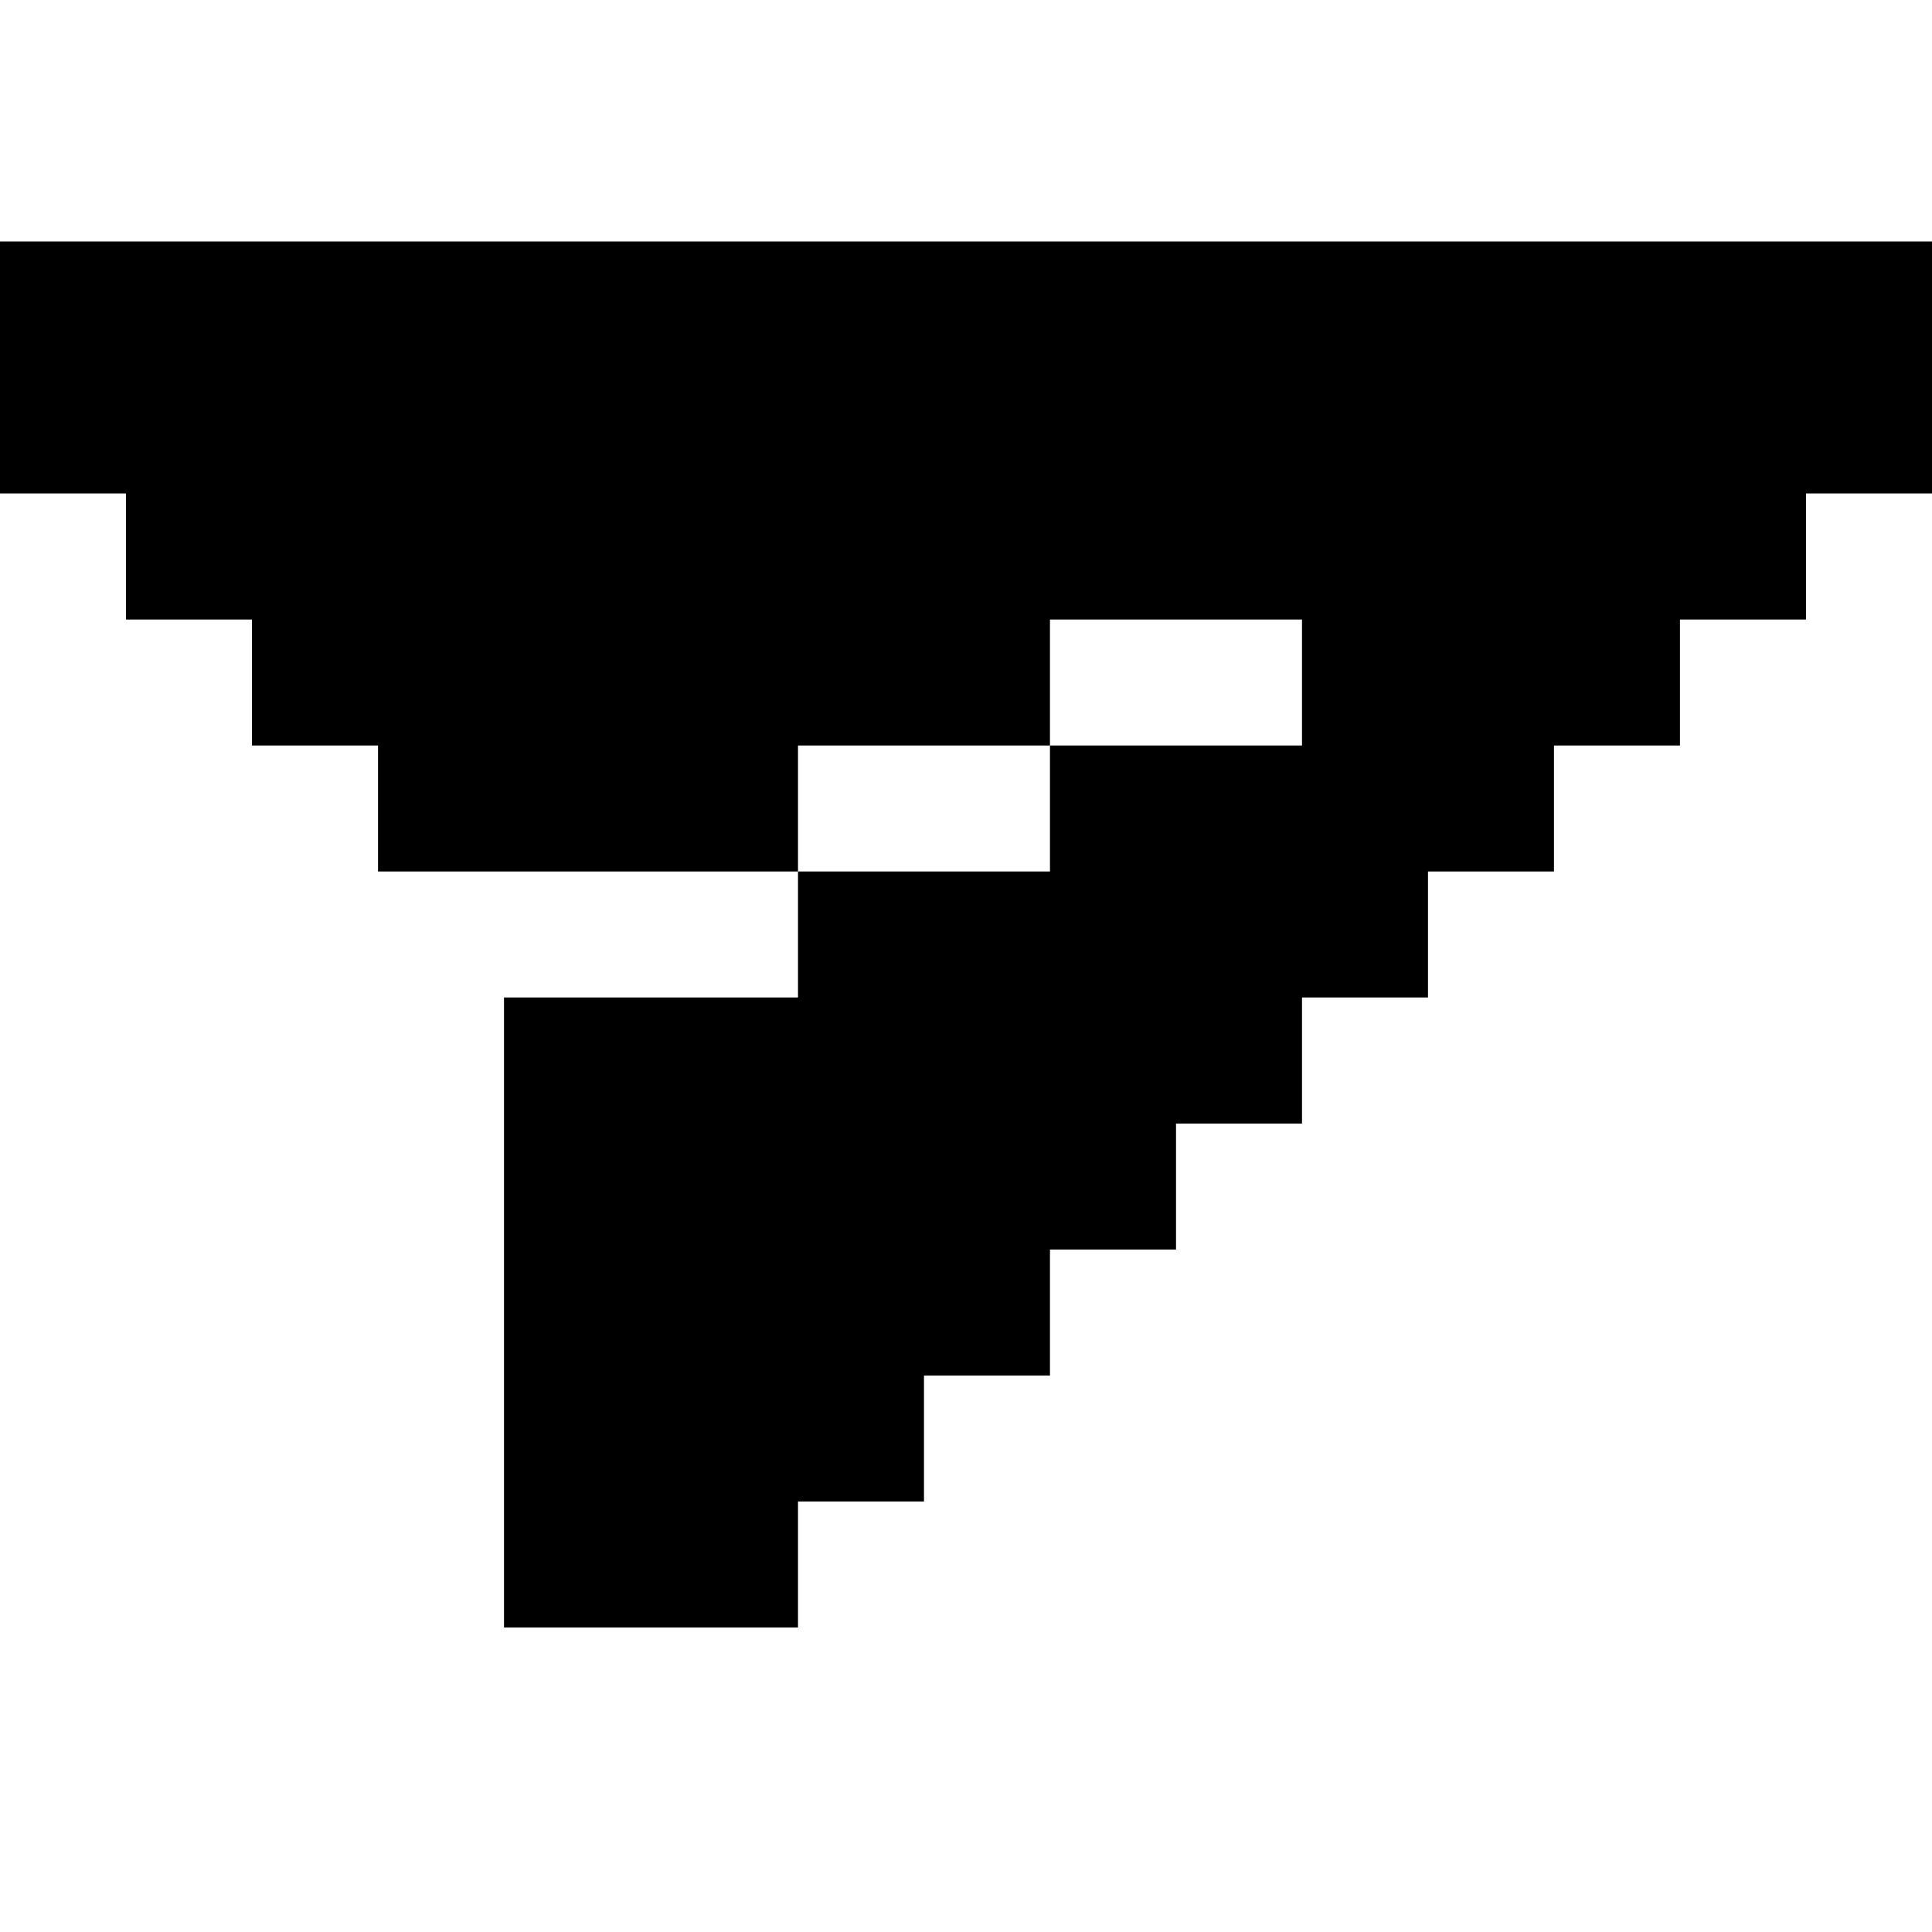 <svg width="24" height="24" viewBox="0 0 24 24" fill="none" xmlns="http://www.w3.org/2000/svg">
<path d="M0 3V6.13H1.565V7.696H3.13V9.261H4.696V10.826H9.913V9.261H13.043V7.696H16.174V9.261H13.043V10.826H9.913V12.391H6.261V20.217H9.913V18.652H11.478V17.087H13.043V15.522H14.609V13.957H16.174V12.391H17.739V10.826H19.304V9.261H20.869V7.696H22.435V6.13H24V3H0Z" fill="black"/>
</svg>
